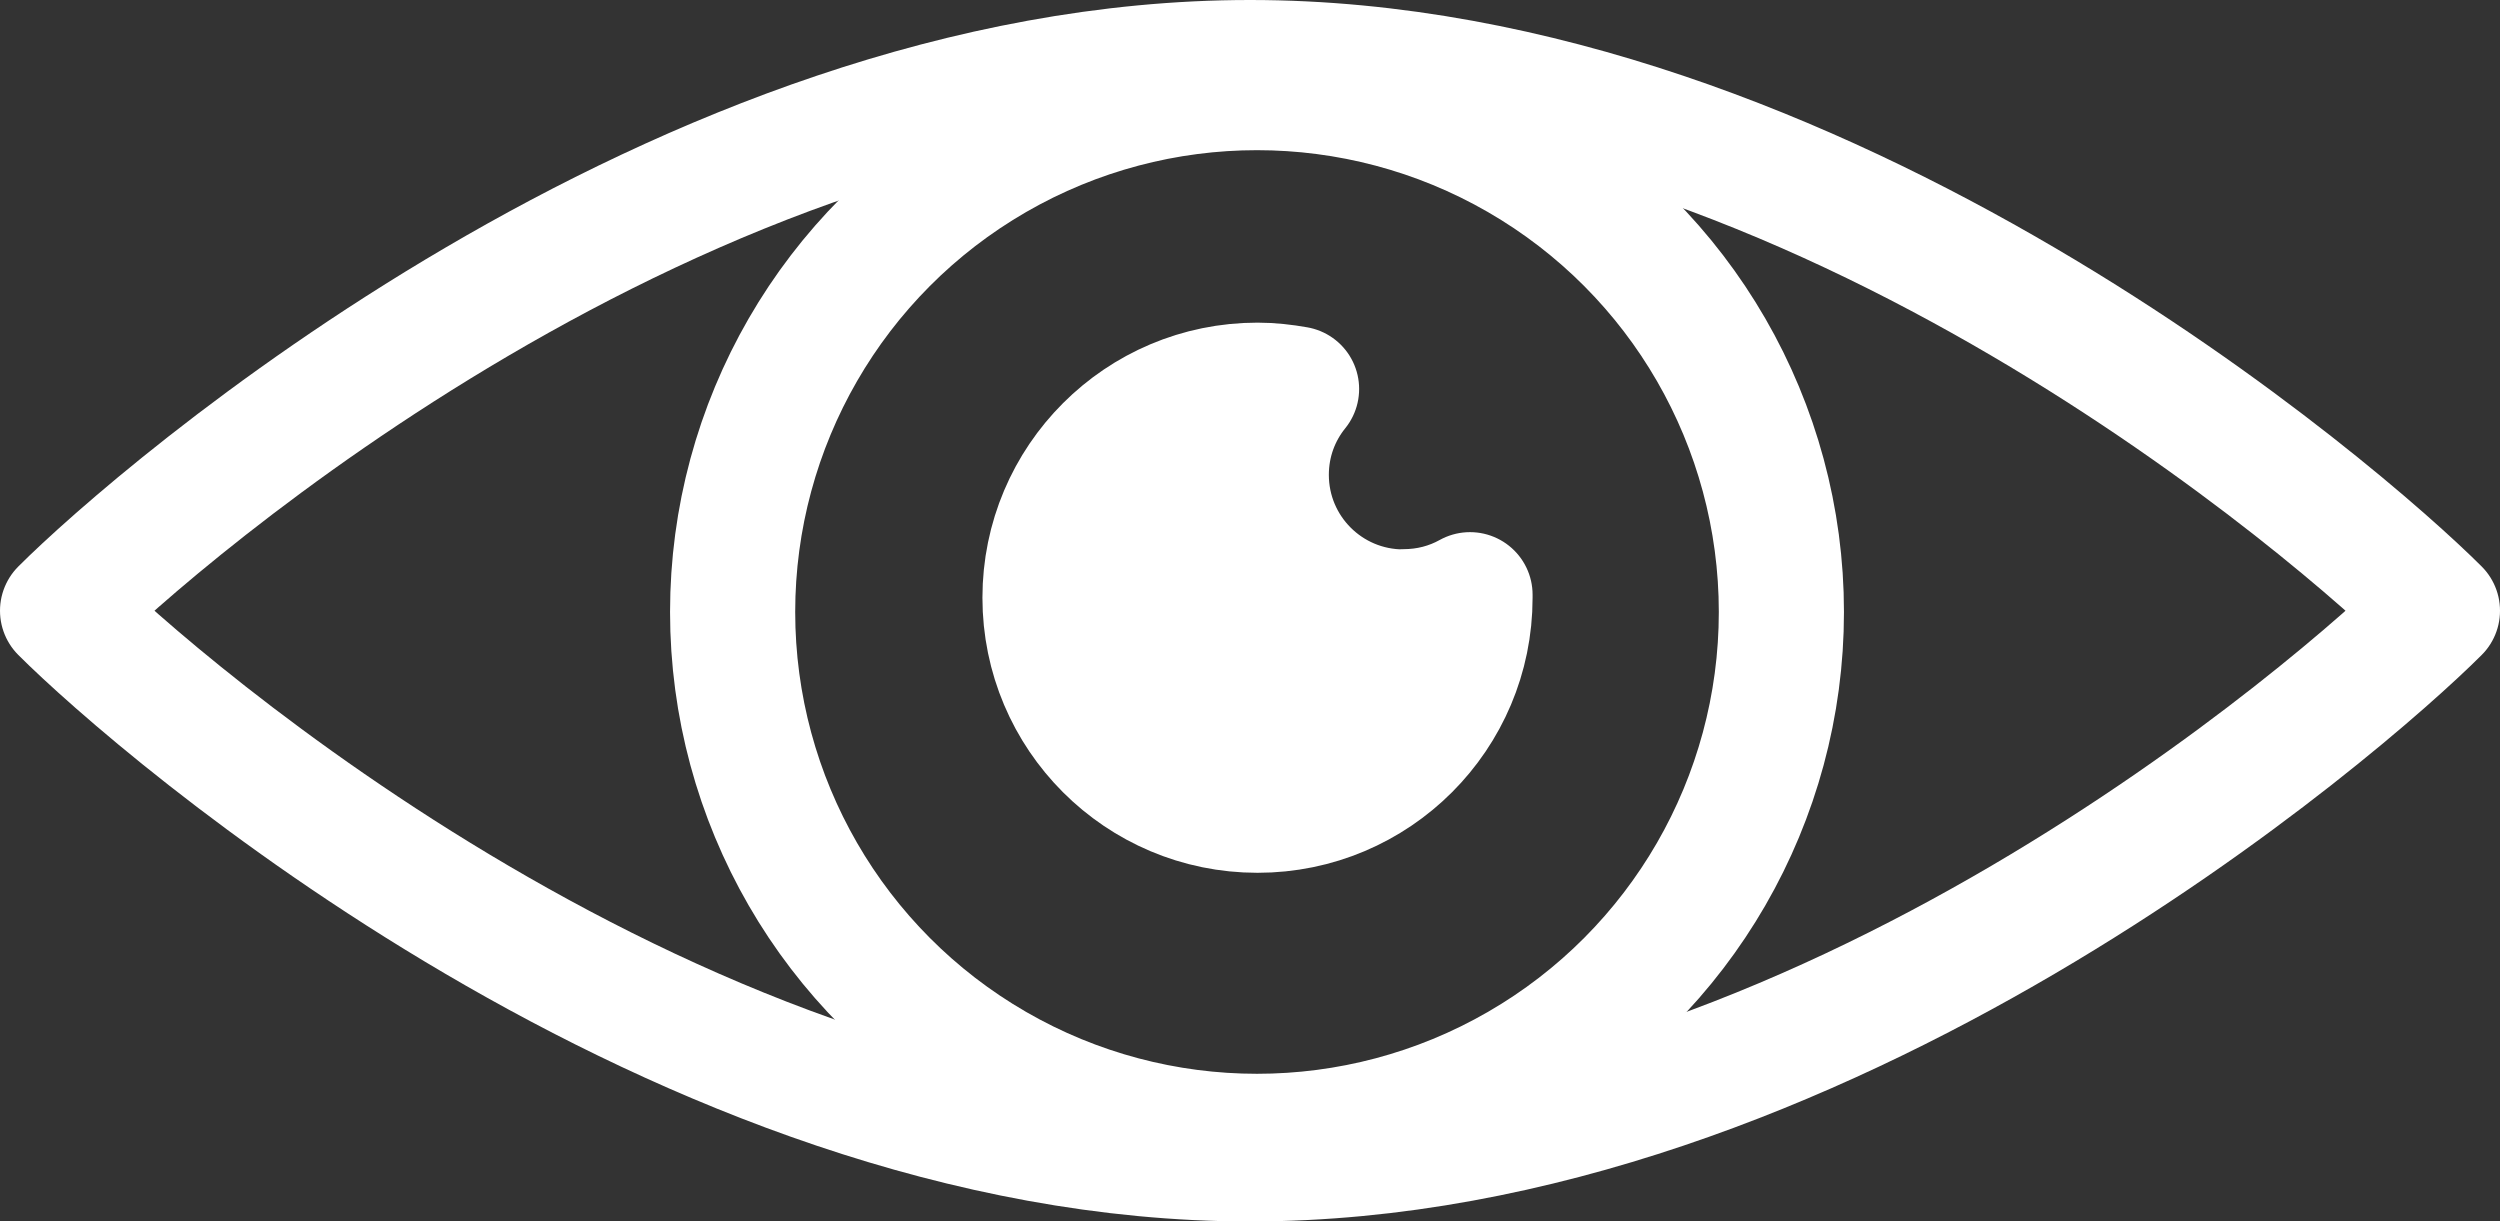 <?xml version="1.0" encoding="UTF-8"?>
<svg id="Ebene_2" data-name="Ebene 2" xmlns="http://www.w3.org/2000/svg" viewBox="0 0 99.88 48.8">
  <rect x="0" y="0" width="99.88" height="48.8" fill="#333333" stroke="none"/>
  <defs>
    <style>
      .cls-1 {
        fill: #fff;
      }

      .cls-1, .cls-2 {
        stroke: #fff;
        stroke-linecap: round;
        stroke-linejoin: round;
        stroke-width: 5px;
      }

      .cls-2 {
        fill: none;
      }
    </style>
  </defs>
  <g id="Gesundheit_und_Krankheit" data-name="Gesundheit und Krankheit">
    <path class="cls-2" d="M97.38,24.4c-3.74,3.74-24.62,21.9-47.44,21.9-22.82,0-43.7-18.16-47.44-21.9C6.24,20.66,27.12,2.5,49.94,2.5c22.82,0,43.7,18.16,47.44,21.9Z"/>
    <circle class="cls-2" cx="50.22" cy="24.45" r="20.95"/>
    <path class="cls-1" d="M56.07,24.45c-3.03,0-5.48-2.45-5.48-5.48,0-1.3.45-2.49,1.21-3.43-.51-.09-1.03-.15-1.56-.15-4.69,0-8.49,3.8-8.49,8.49s3.8,8.49,8.49,8.49,8.49-3.8,8.49-8.49c0-.04,0-.08,0-.12-.79.44-1.69.68-2.65.68Z"/>
  </g>
</svg>